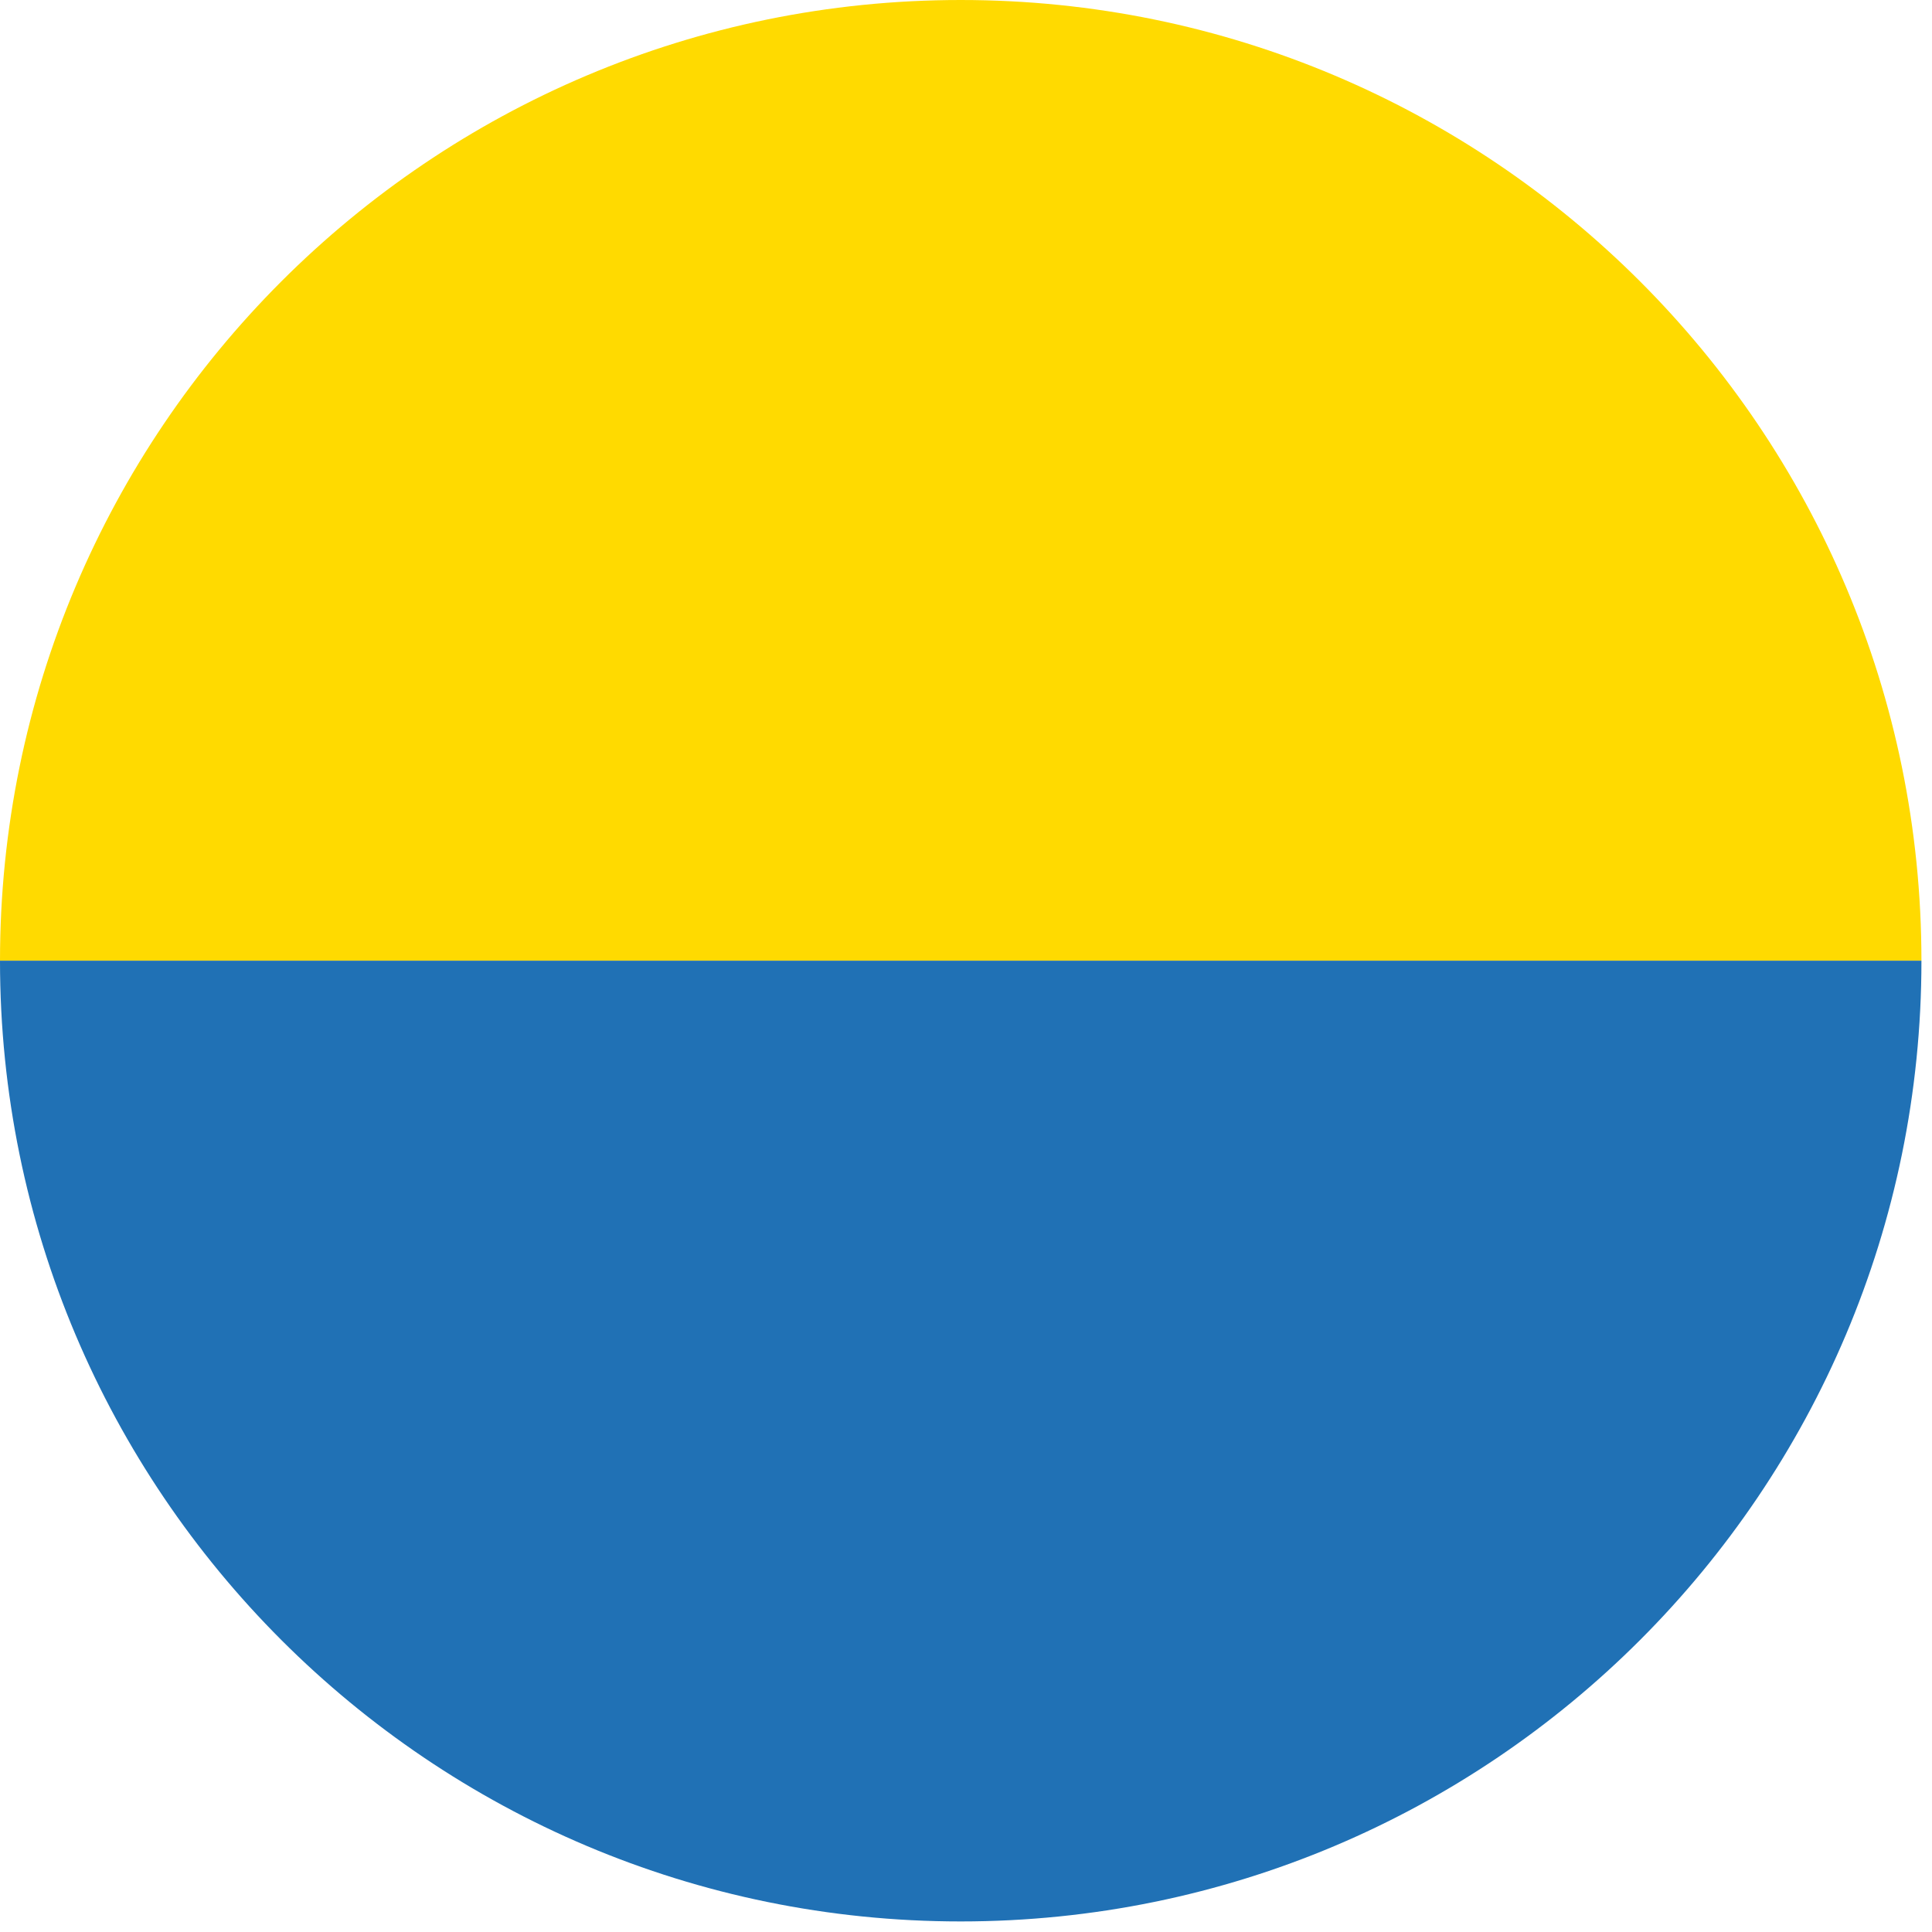 <svg width="109" height="109" viewBox="0 0 109 109" fill="none" xmlns="http://www.w3.org/2000/svg">
<path fill-rule="evenodd" clip-rule="evenodd" d="M54.202 0C24.267 0 0 24.267 0 54.202H108.404C108.404 24.267 84.137 0 54.202 0Z" fill="#FFDA00"/>
<path fill-rule="evenodd" clip-rule="evenodd" d="M54.202 108.404C24.267 108.404 0 84.137 0 54.202H108.404C108.404 84.137 84.137 108.404 54.202 108.404Z" fill="#2071B5"/>
</svg>
